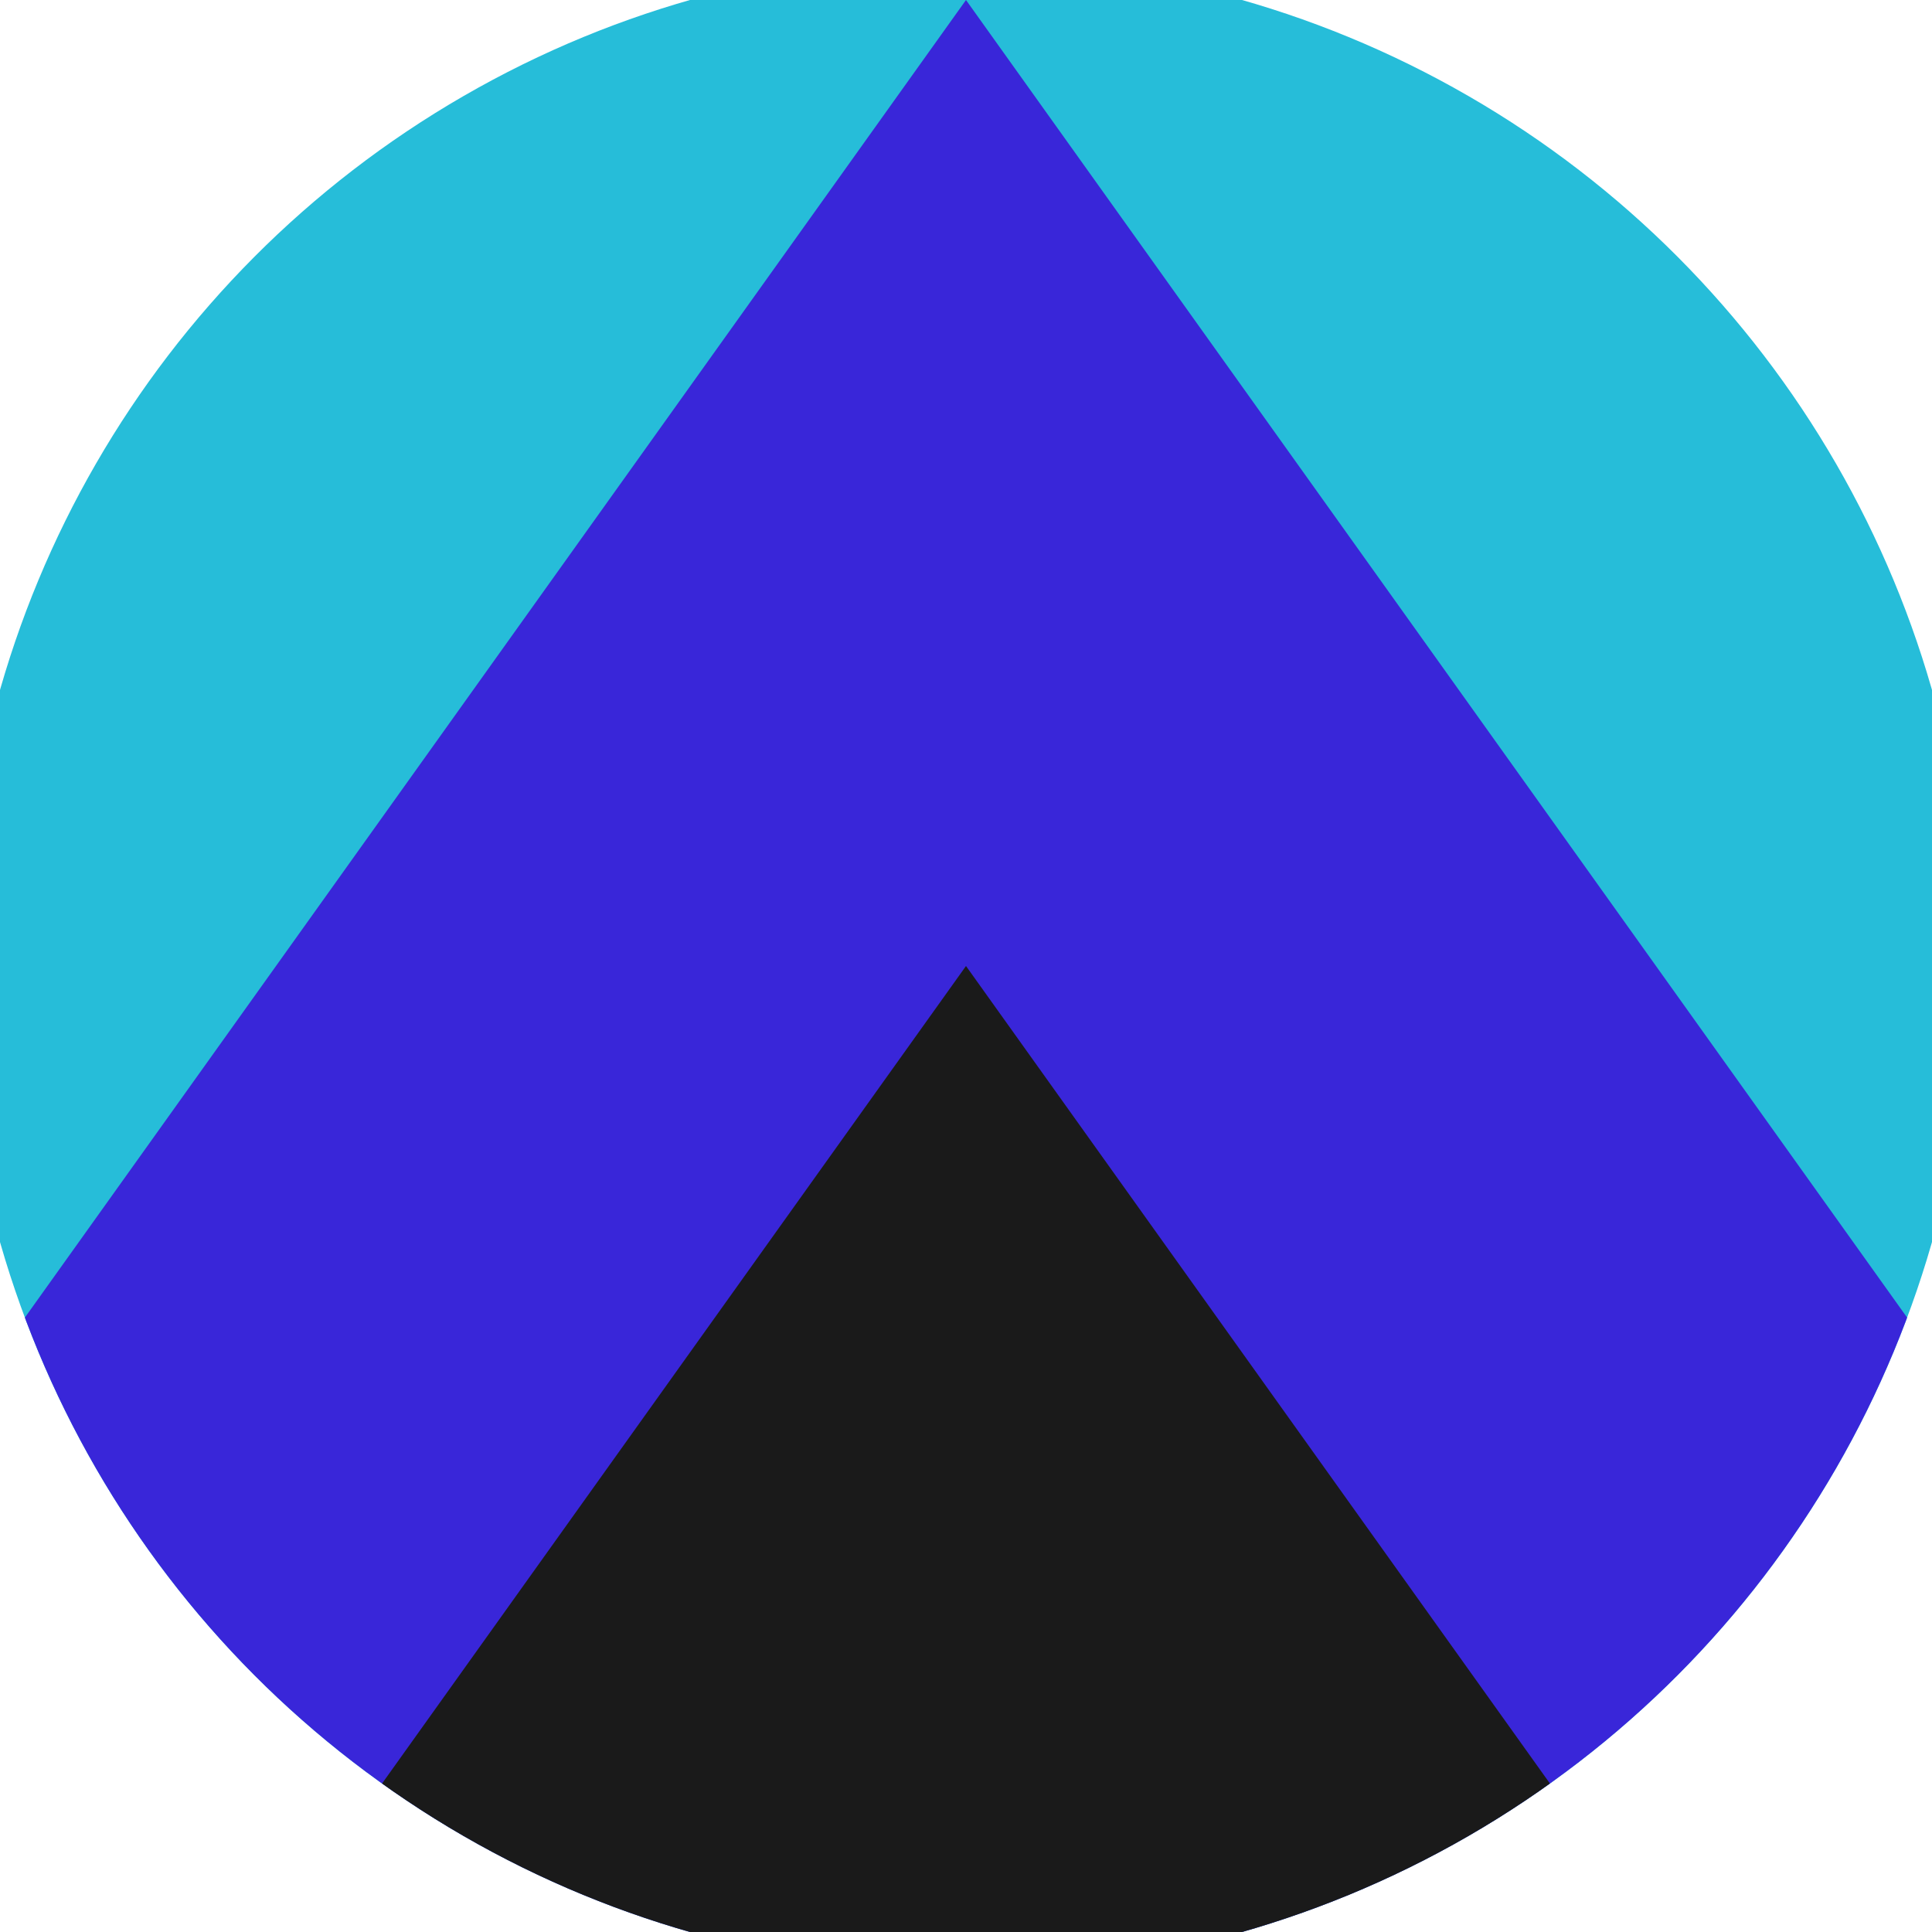 <svg xmlns="http://www.w3.org/2000/svg" width="128" height="128" viewBox="0 0 100 100" shape-rendering="geometricPrecision">
                            <defs>
                                <clipPath id="clip">
                                    <circle cx="50" cy="50" r="52" />
                                    <!--<rect x="0" y="0" width="100" height="100"/>-->
                                </clipPath>
                            </defs>
                            <g transform="rotate(0 50 50)">
                            <rect x="0" y="0" width="100" height="100" fill="#26bdd9" clip-path="url(#clip)"/><path d="M 50 0 L 100 70 V 101 H 0 V 70 Z" fill="#3926d9" clip-path="url(#clip)"/><path d="M 50 50 L 100 120 V 101 H 0 V 120 Z" fill="#1a1a1a" clip-path="url(#clip)"/></g></svg>